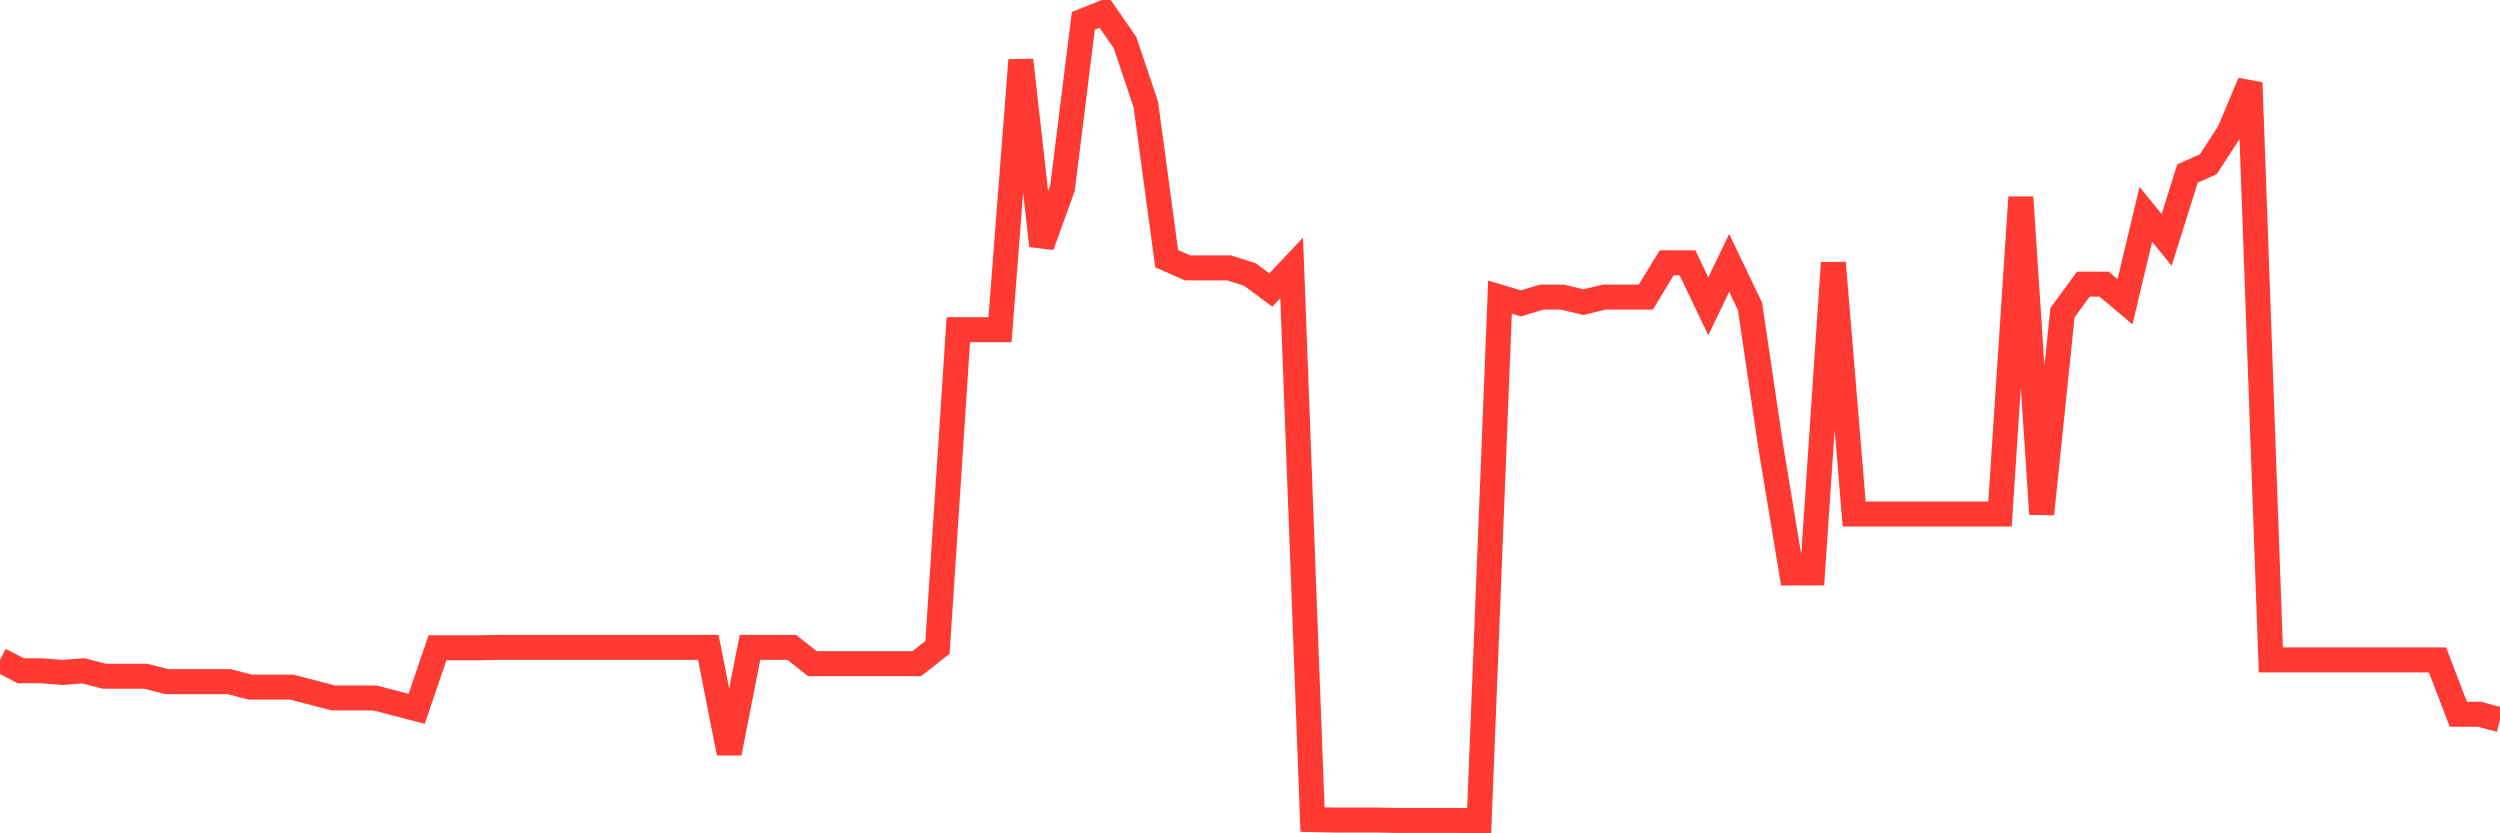 <svg
  xmlns="http://www.w3.org/2000/svg"
  xmlns:xlink="http://www.w3.org/1999/xlink"
  width="120"
  height="40"
  viewBox="0 0 120 40"
  preserveAspectRatio="none"
>
  <polyline
    points="0,31.676 1,32.198 2,32.198 3,32.278 4,32.198 5,32.459 6,32.459 7,32.459 8,32.719 9,32.719 10,32.719 11,32.719 12,32.98 13,32.98 14,32.98 15,33.241 16,33.502 17,33.502 18,33.502 19,33.763 20,34.023 21,31.094 22,31.094 23,31.094 24,31.074 25,31.074 26,31.074 27,31.074 28,31.074 29,31.074 30,31.074 31,31.074 32,31.074 33,31.074 34,31.074 35,36.15 36,31.074 37,31.074 38,31.074 39,31.857 40,31.857 41,31.857 42,31.857 43,31.857 44,31.857 45,31.074 46,15.827 47,15.827 48,15.827 49,2.887 50,11.795 51,9.026 52,1.001 53,0.6 54,2.044 55,5.014 56,12.417 57,12.858 58,12.858 59,12.858 60,13.179 61,13.921 62,12.858 63,39.34 64,39.36 65,39.36 66,39.36 67,39.38 68,39.38 69,39.38 70,39.38 71,39.4 72,14.262 73,14.563 74,14.262 75,14.262 76,14.503 77,14.262 78,14.262 79,14.262 80,12.617 81,12.617 82,14.704 83,12.617 84,14.704 85,21.465 86,27.503 87,27.503 88,12.617 89,24.674 90,24.674 91,24.674 92,24.674 93,24.674 94,24.674 95,24.674 96,24.674 97,9.467 98,24.674 99,15.005 100,13.64 101,13.64 102,14.483 103,10.29 104,11.514 105,8.324 106,7.883 107,6.338 108,3.97 109,31.676 110,31.676 111,31.676 112,31.676 113,31.676 114,31.676 115,31.676 116,31.676 117,31.676 118,34.284 119,34.284 120,34.545"
    fill="none"
    stroke="#ff3a33"
    stroke-width="1.2"
  >
  </polyline>
</svg>